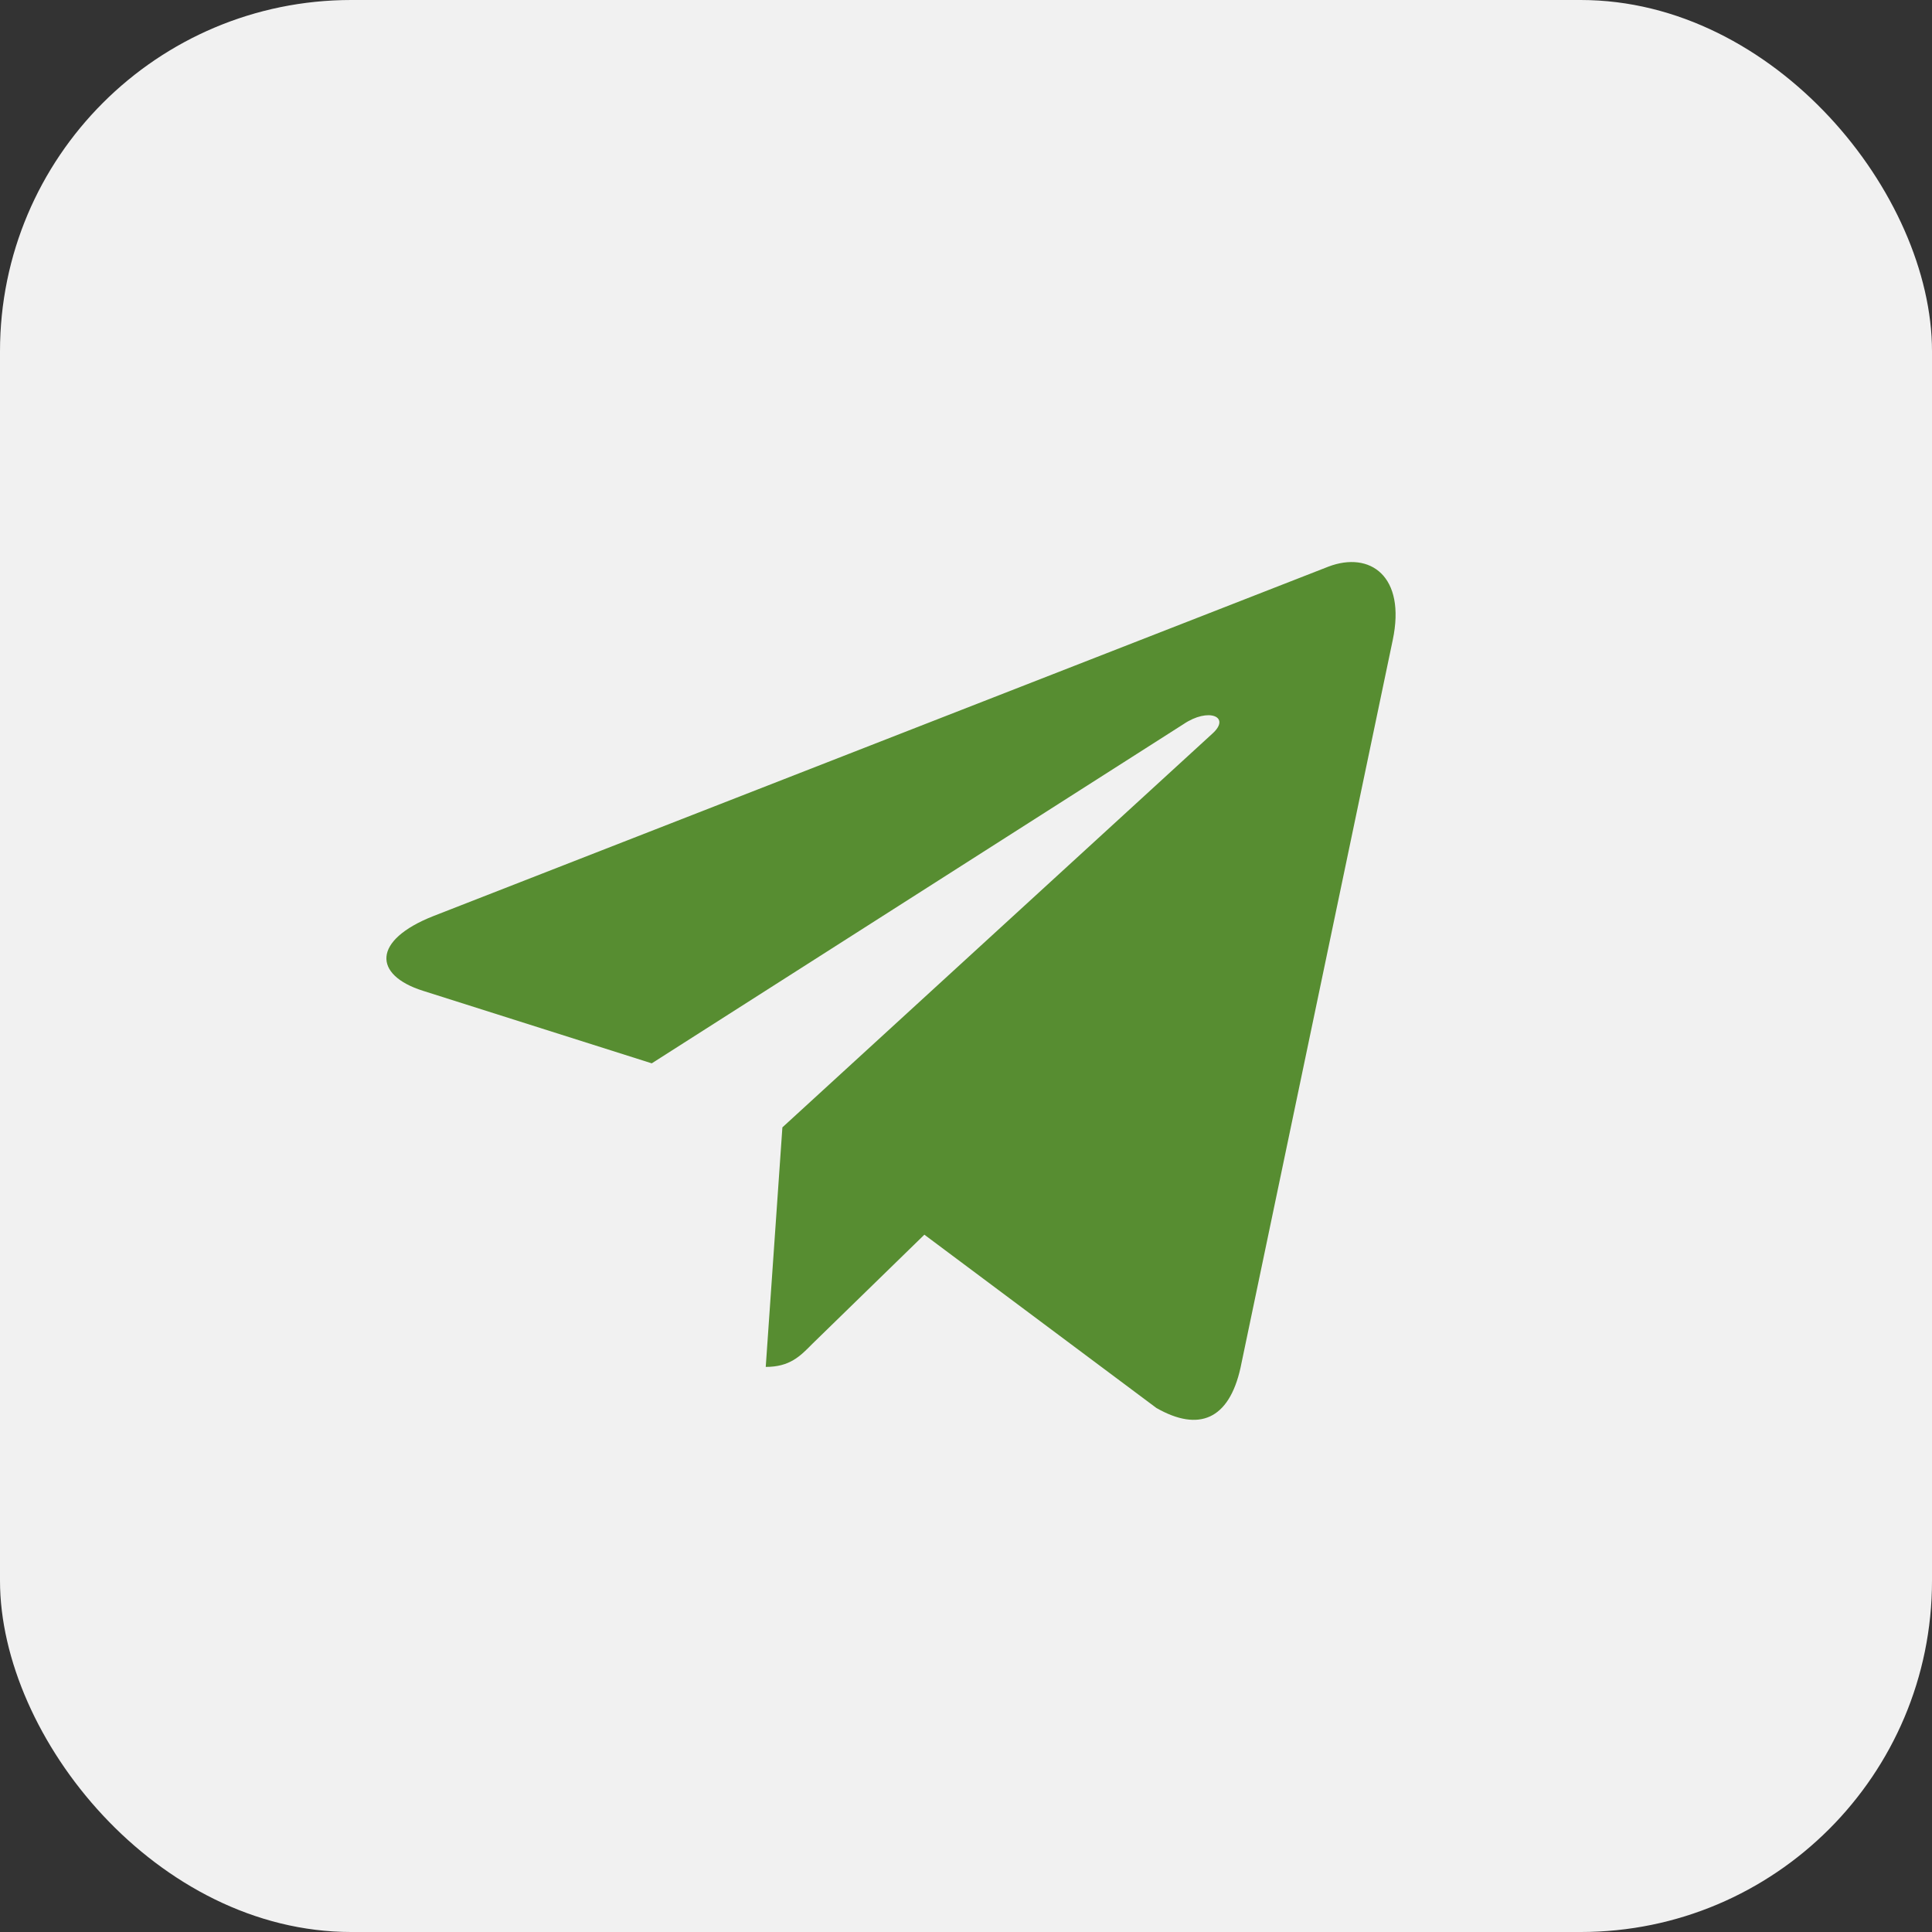 <?xml version="1.0" encoding="UTF-8"?> <svg xmlns="http://www.w3.org/2000/svg" width="55" height="55" viewBox="0 0 55 55" fill="none"><rect x="0" y="0" width="55" height="55" fill="#333333" stroke="none"/><rect width="55" height="55" rx="10" fill="#F1F1F1"></rect><path d="M39.648 18.222L35.313 38.946C34.985 40.408 34.132 40.773 32.921 40.083L26.315 35.149L23.126 38.256C22.775 38.614 22.48 38.913 21.799 38.913L22.273 32.094L34.518 20.881C35.05 20.4 34.401 20.133 33.69 20.616L18.554 30.271L12.038 28.205C10.62 27.756 10.595 26.767 12.334 26.08L37.819 16.13C38.999 15.682 40.032 16.397 39.648 18.222Z" fill="#578D31"></path></svg> 